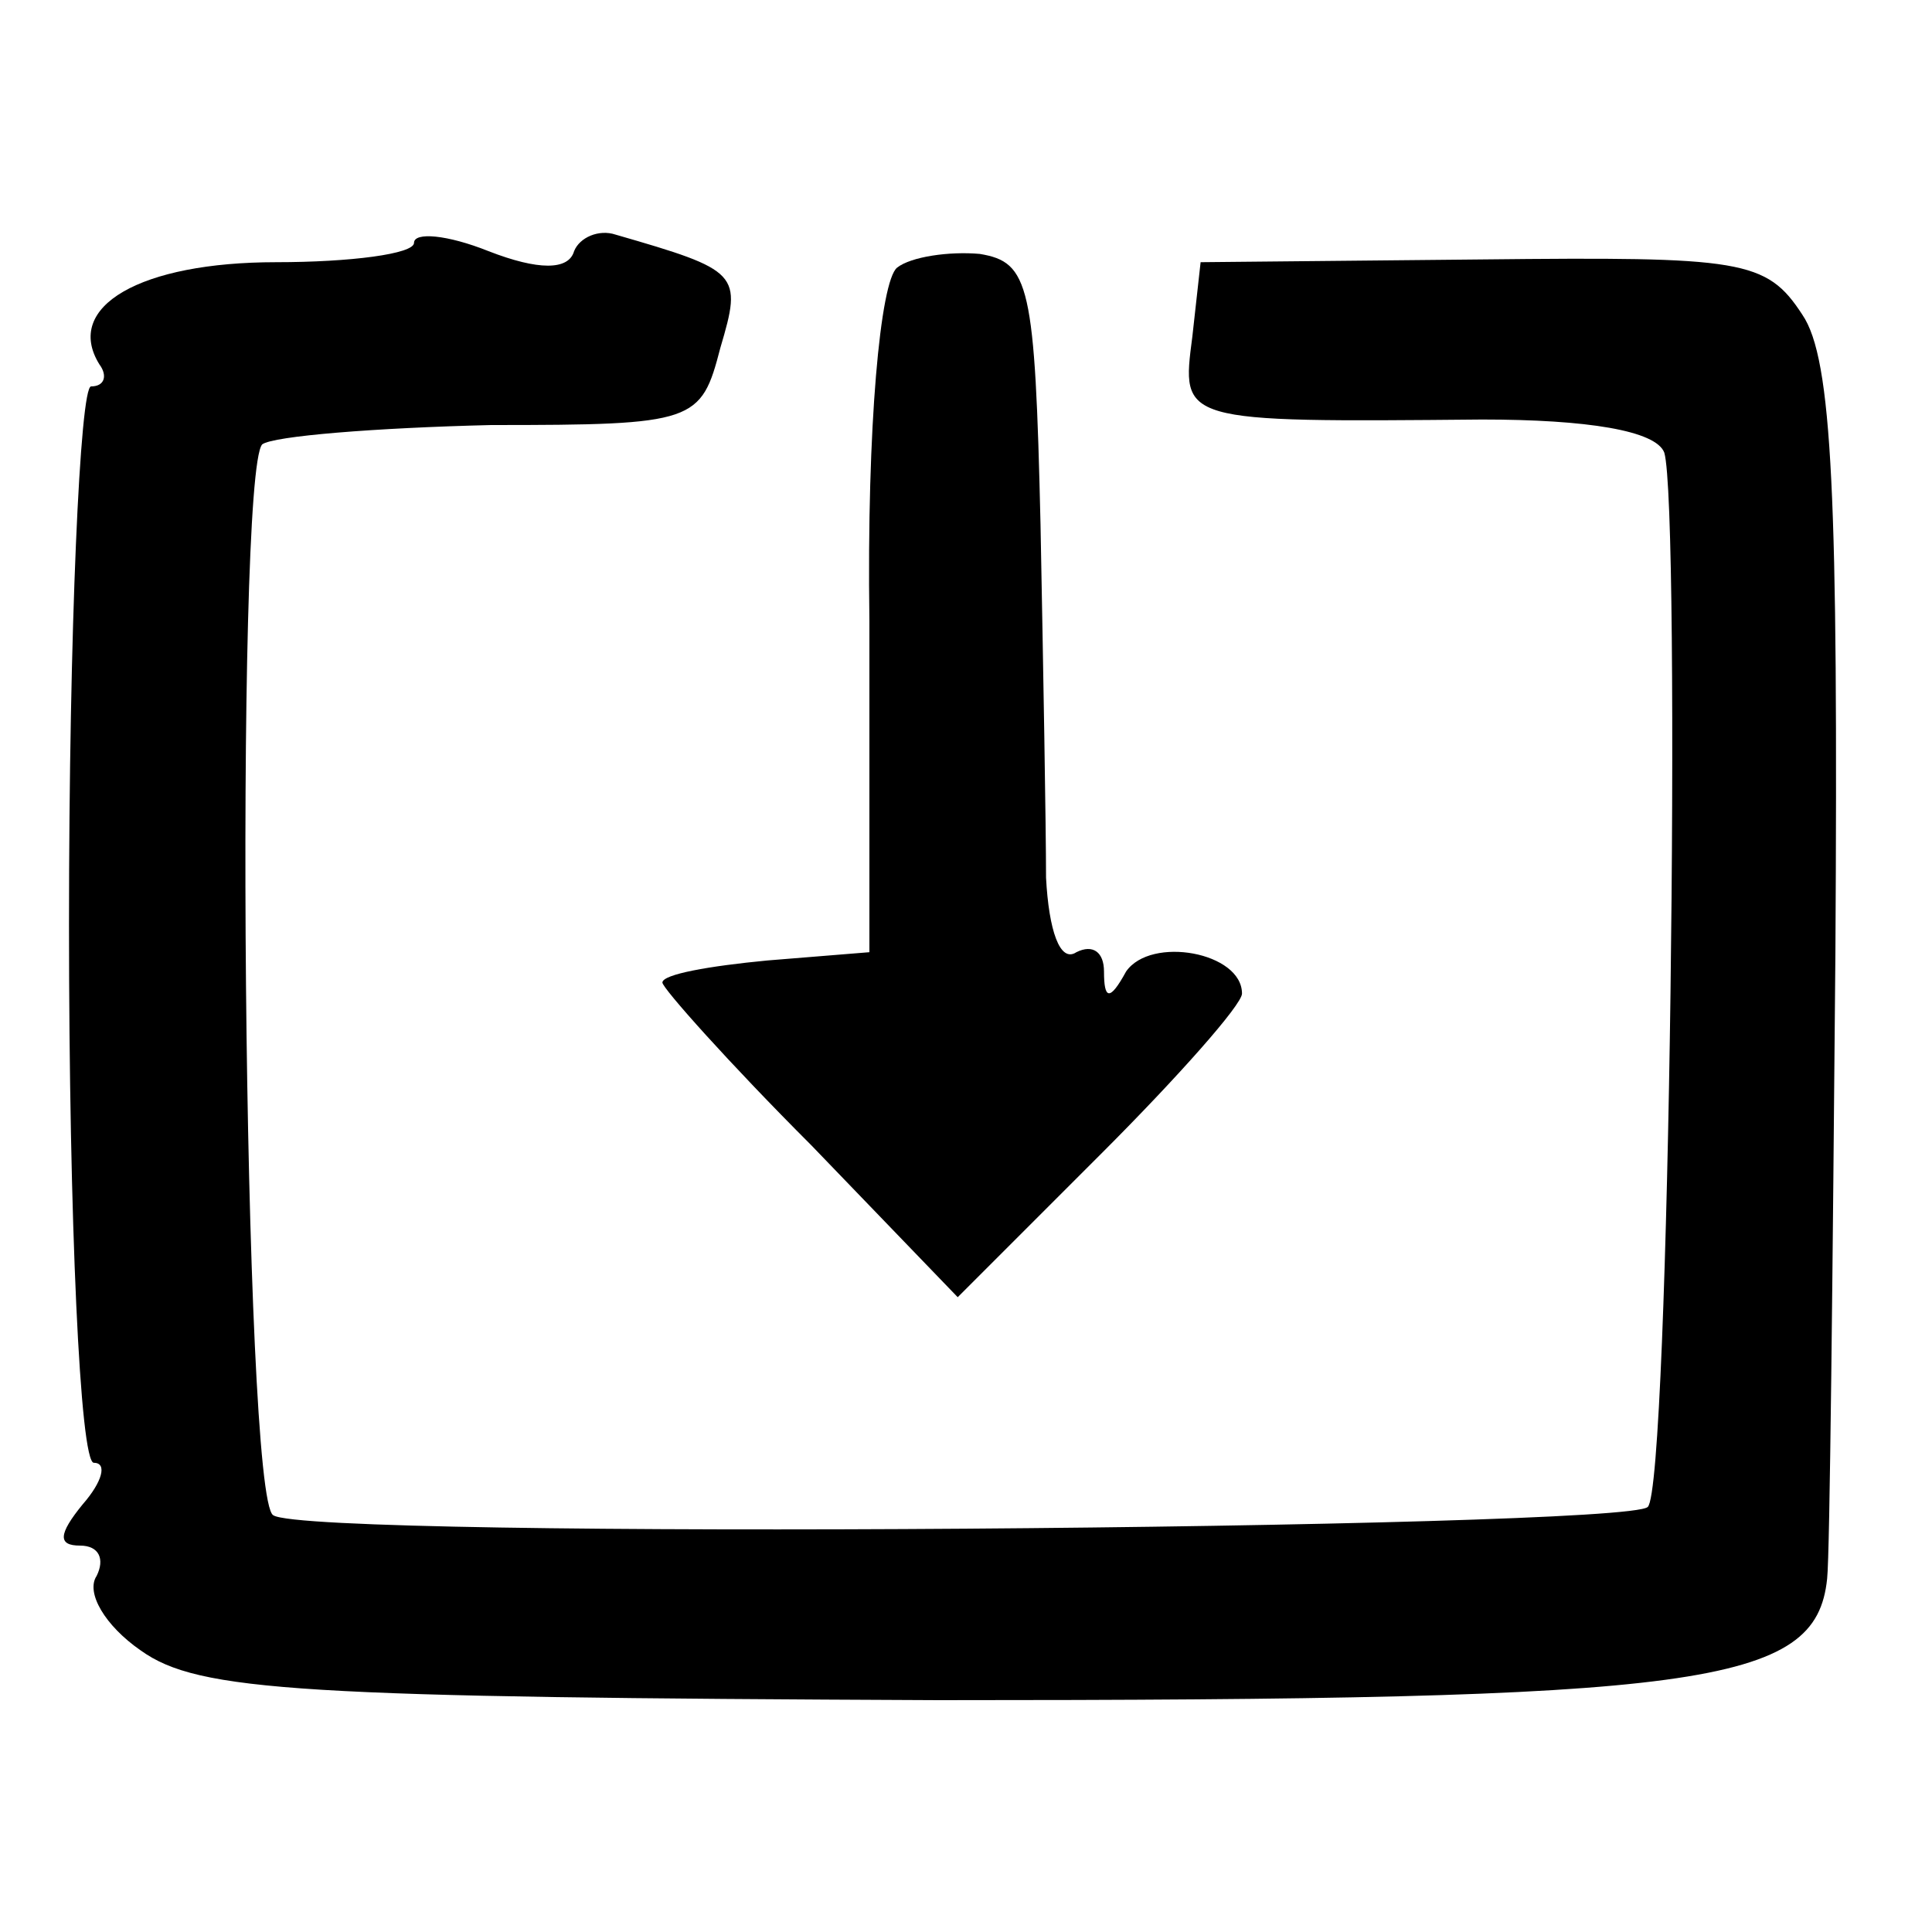 <?xml version="1.0" standalone="no"?>
<!DOCTYPE svg PUBLIC "-//W3C//DTD SVG 20010904//EN"
 "http://www.w3.org/TR/2001/REC-SVG-20010904/DTD/svg10.dtd">
<svg version="1.0" xmlns="http://www.w3.org/2000/svg"
 width="70pt" height="70pt" viewBox="0 0 70 70"
 preserveAspectRatio="xMidYMid meet">
<g transform="translate(0,70) scale(0.1,-0.1)"
fill="#000000" stroke="none">
<path d="M150 612 c0 -4 -23 -7 -50 -7 -49 0 -77 -16 -64 -37 3 -4 2 -8 -3 -8
-4 0 -8 -88 -8 -195 0 -107 4 -195 9 -195 5 0 3 -7 -4 -15 -9 -11 -9 -15 -1
-15 7 0 9 -5 6 -11 -4 -6 3 -18 16 -27 21 -15 58 -17 289 -18 277 0 318 5 322
44 1 9 2 111 3 227 1 164 -1 215 -12 231 -13 20 -22 21 -116 20 l-102 -1 -3
-27 c-4 -31 -5 -31 105 -30 38 0 63 -4 66 -12 6 -20 2 -375 -6 -382 -8 -8
-485 -12 -498 -3 -11 6 -14 377 -4 388 4 3 41 6 83 7 74 0 76 1 83 28 8 27 7
28 -38 41 -6 2 -13 -1 -15 -6 -2 -7 -13 -7 -31 0 -15 6 -27 7 -27 3z"/>
<path d="M325 603 c-6 -5 -11 -57 -10 -128 l0 -120 -37 -3 c-21 -2 -38 -5 -38
-8 0 -2 24 -29 54 -59 l53 -55 52 52 c28 28 51 54 51 58 0 15 -33 21 -42 8 -6
-11 -8 -10 -8 0 0 7 -4 10 -10 7 -6 -4 -10 8 -11 27 0 18 -1 76 -2 128 -2 87
-4 95 -22 98 -11 1 -25 -1 -30 -5z"/>
</g>
</svg>
